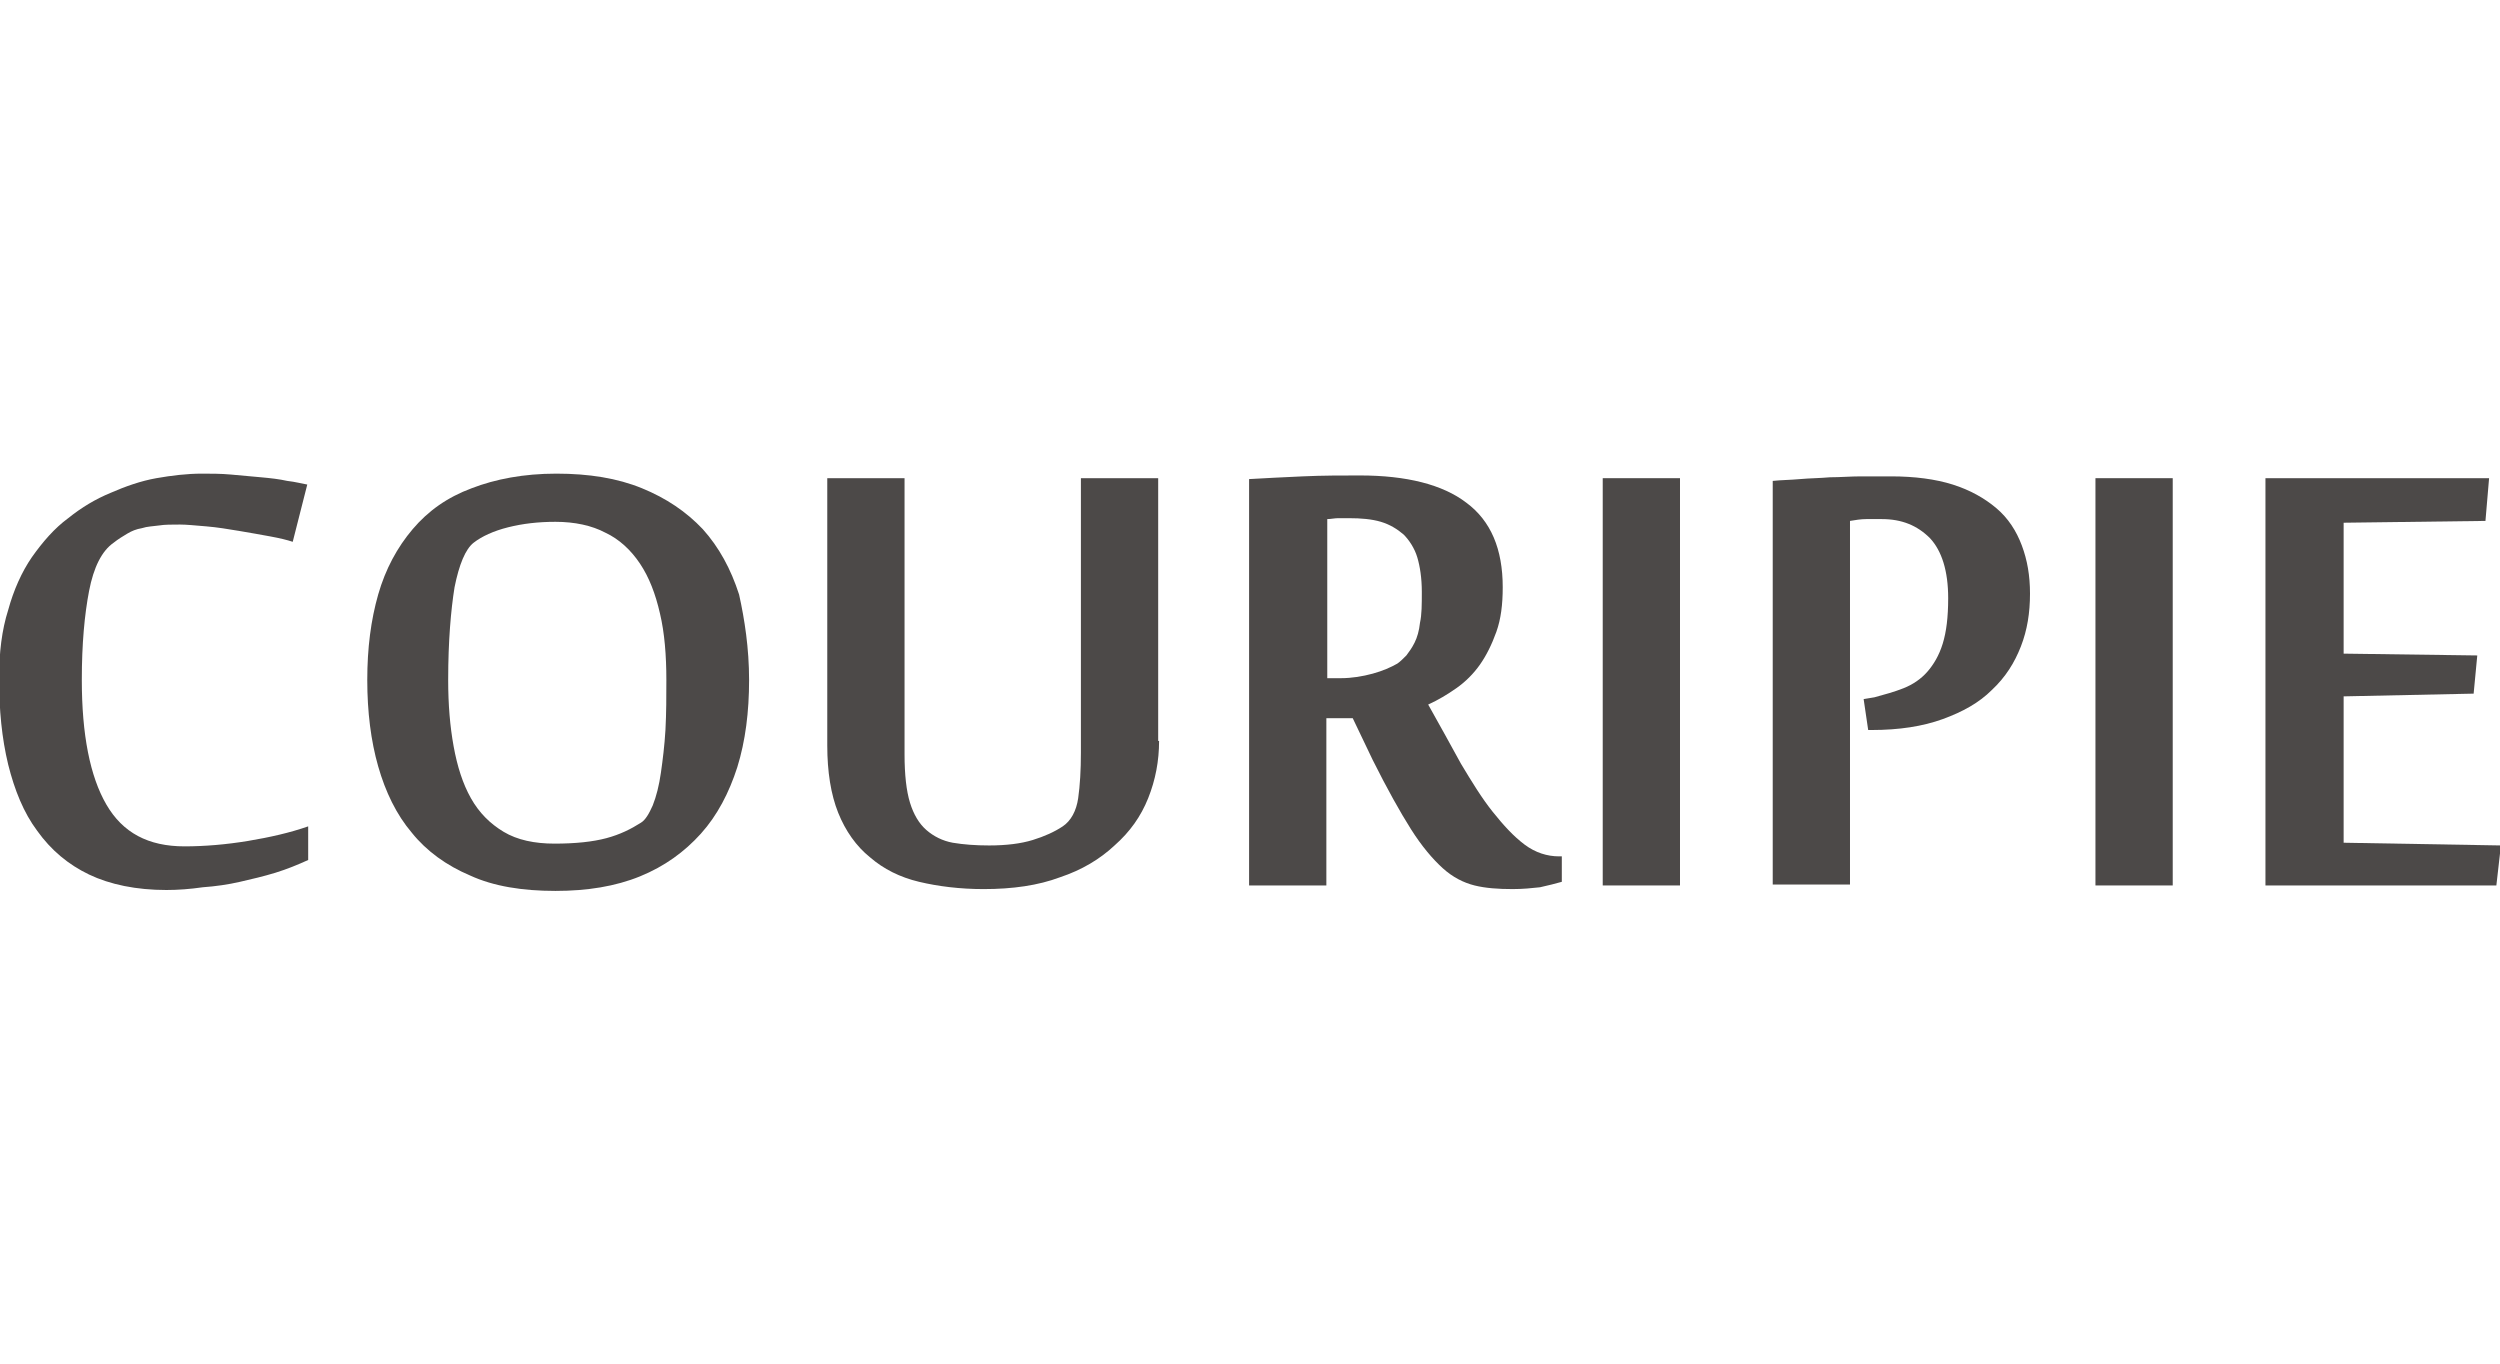 <?xml version="1.0" encoding="utf-8"?>
<!-- Generator: Adobe Illustrator 26.0.3, SVG Export Plug-In . SVG Version: 6.00 Build 0)  -->
<svg version="1.1" id="Layer_1" xmlns="http://www.w3.org/2000/svg" xmlns:xlink="http://www.w3.org/1999/xlink" x="0px" y="0px"
	 viewBox="0 0 275 150" style="enable-background:new 0 0 275 150;" xml:space="preserve">
<style type="text/css">
	.st0{fill:#4C4948;}
</style>
<g>
	<path class="st0" d="M18.3,97.9c-3.3,0-6.2-0.6-8.5-1.7c-2.3-1.1-4.2-2.7-5.7-4.8c-1.5-2-2.5-4.5-3.2-7.3c-0.7-2.9-1-6-1-9.5
		c0-2.8,0.3-5.3,1-7.5c0.6-2.2,1.5-4.2,2.6-5.8C4.7,59.6,6,58.1,7.5,57c1.5-1.2,3-2.1,4.7-2.8c1.6-0.7,3.3-1.3,5-1.6
		c1.7-0.3,3.4-0.5,5-0.5c1,0,2.1,0,3.2,0.1c1.1,0.1,2.2,0.2,3.3,0.3c1.1,0.1,2,0.2,2.9,0.4c0.9,0.1,1.6,0.3,2.2,0.4l-1.6,6.3
		c-0.6-0.2-1.4-0.4-2.5-0.6c-1.1-0.2-2.2-0.4-3.4-0.6c-1.2-0.2-2.4-0.4-3.6-0.5c-1.2-0.1-2.2-0.2-2.9-0.2c-0.9,0-1.7,0-2.3,0.1
		c-0.7,0.1-1.3,0.1-1.9,0.3c-0.6,0.1-1.1,0.3-1.6,0.6c-0.5,0.3-1,0.6-1.5,1c-1.3,0.9-2.2,2.7-2.7,5.3C9.3,67.6,9,70.8,9,74.8
		c0,6,0.9,10.6,2.7,13.7c1.8,3.1,4.6,4.6,8.6,4.6c2.2,0,4.6-0.2,7-0.6c2.4-0.4,4.6-0.9,6.6-1.6v3.7c-1.1,0.5-2.3,1-3.6,1.4
		c-1.3,0.4-2.6,0.7-3.9,1c-1.3,0.3-2.7,0.5-4.1,0.6C20.9,97.8,19.6,97.9,18.3,97.9z"/>
	<path class="st0" d="M82.4,74.8c0,3.5-0.4,6.7-1.3,9.6c-0.9,2.8-2.2,5.3-4,7.3c-1.8,2-4,3.6-6.7,4.7c-2.7,1.1-5.8,1.6-9.3,1.6
		c-3.6,0-6.8-0.5-9.4-1.7c-2.6-1.1-4.8-2.7-6.4-4.7c-1.7-2-2.9-4.5-3.7-7.3c-0.8-2.8-1.2-6-1.2-9.5c0-3.5,0.4-6.6,1.2-9.4
		c0.8-2.8,2.1-5.2,3.8-7.2c1.7-2,3.8-3.5,6.5-4.5c2.6-1,5.7-1.6,9.3-1.6c3.6,0,6.7,0.5,9.4,1.6c2.7,1.1,4.9,2.6,6.7,4.5
		c1.8,2,3.1,4.4,4,7.2C81.9,68.1,82.4,71.3,82.4,74.8z M73.3,74.8c0-2.7-0.2-5.2-0.7-7.3c-0.5-2.2-1.2-4-2.2-5.5
		c-1-1.5-2.3-2.7-3.8-3.4c-1.5-0.8-3.4-1.2-5.5-1.2c-1.9,0-3.6,0.2-5.2,0.6c-1.6,0.4-2.9,1-3.8,1.7c-0.9,0.7-1.6,2.4-2.1,4.9
		c-0.4,2.5-0.7,5.9-0.7,10.2c0,2.7,0.2,5.1,0.6,7.3c0.4,2.2,1,4.1,1.9,5.7c0.9,1.6,2.1,2.8,3.6,3.7c1.5,0.9,3.4,1.3,5.6,1.3
		c2.3,0,4.2-0.2,5.7-0.6c1.5-0.4,2.7-1,3.8-1.7c0.5-0.3,0.9-1,1.3-1.9c0.4-1,0.7-2.2,0.9-3.6c0.2-1.4,0.4-3,0.5-4.7
		C73.3,78.4,73.3,76.6,73.3,74.8z"/>
	<path class="st0" d="M127.5,81.5c0,2.2-0.4,4.3-1.2,6.3c-0.8,2-2,3.7-3.7,5.2c-1.6,1.5-3.6,2.7-6,3.5c-2.4,0.9-5.2,1.3-8.4,1.3
		c-2.6,0-5-0.3-7.1-0.8c-2.1-0.5-3.9-1.4-5.4-2.7c-1.5-1.2-2.7-2.9-3.5-4.9c-0.8-2-1.2-4.5-1.2-7.4V52.6h8.5V83c0,2.2,0.2,4,0.6,5.3
		c0.4,1.3,1,2.3,1.8,3c0.8,0.7,1.8,1.2,2.9,1.4c1.2,0.2,2.5,0.3,4,0.3c1.9,0,3.5-0.2,4.8-0.6c1.3-0.4,2.4-0.9,3.3-1.5
		c0.9-0.6,1.5-1.7,1.7-3.1c0.2-1.4,0.3-3.1,0.3-5V52.6h8.5V81.5z"/>
	<path class="st0" d="M148.8,79h-2.9v18.4h-8.5V52.7c1.7-0.1,3.7-0.2,5.9-0.3c2.2-0.1,4.3-0.1,6.3-0.1c5.1,0,9.1,1,11.7,3
		c2.7,2,4,5.1,4,9.3c0,1.9-0.2,3.5-0.7,4.9c-0.5,1.4-1.1,2.6-1.8,3.6c-0.7,1-1.6,1.9-2.6,2.6c-1,0.7-2,1.3-3.1,1.8
		c1.3,2.3,2.5,4.5,3.6,6.5c1.2,2,2.3,3.8,3.5,5.3c1.2,1.5,2.3,2.7,3.5,3.6c1.2,0.9,2.5,1.3,3.8,1.3h0.3v2.8
		c-0.7,0.2-1.5,0.4-2.4,0.6c-0.9,0.1-1.9,0.2-3,0.2c-1.6,0-3-0.1-4.2-0.4c-1.2-0.3-2.4-0.9-3.5-1.9c-1.1-1-2.3-2.4-3.5-4.3
		c-1.2-1.9-2.6-4.4-4.2-7.6L148.8,79z M147.5,74.6c1.2,0,2.4-0.2,3.5-0.5c1.1-0.3,2-0.7,2.7-1.1c0.3-0.2,0.6-0.5,1-0.9
		c0.3-0.4,0.6-0.8,0.9-1.4c0.3-0.6,0.5-1.3,0.6-2.2c0.2-0.9,0.2-2,0.2-3.4c0-1.5-0.2-2.8-0.5-3.8c-0.3-1-0.9-1.9-1.5-2.5
		c-0.7-0.6-1.5-1.1-2.5-1.4c-1-0.3-2.2-0.4-3.5-0.4c-0.4,0-0.8,0-1.2,0c-0.4,0-0.8,0.1-1.2,0.1v17.5H147.5z"/>
	<path class="st0" d="M184.8,97.4h-8.5V52.6h8.5V97.4z"/>
	<path class="st0" d="M205,76.9l1.2-0.2c1.1-0.3,2.2-0.6,3.2-1c1-0.4,1.9-1,2.6-1.8c0.7-0.8,1.3-1.8,1.7-3.1c0.4-1.3,0.6-2.9,0.6-5
		c0-3-0.7-5.2-2-6.6c-1.4-1.4-3.1-2.1-5.3-2.1c-0.6,0-1.1,0-1.7,0c-0.6,0-1.2,0.1-1.8,0.2v40H195V52.9c0.9-0.1,1.9-0.1,3-0.2
		c1.1-0.1,2.2-0.1,3.3-0.2c1.1,0,2.3-0.1,3.4-0.1c1.1,0,2.3,0,3.3,0c2.6,0,4.9,0.3,6.8,0.9c1.9,0.6,3.5,1.5,4.8,2.6
		c1.3,1.1,2.2,2.5,2.8,4.1c0.6,1.6,0.9,3.3,0.9,5.3c0,2.1-0.3,4-1,5.8c-0.7,1.8-1.7,3.4-3.2,4.8c-1.4,1.4-3.2,2.4-5.4,3.2
		c-2.2,0.8-4.8,1.2-7.8,1.2h-0.4L205,76.9z"/>
	<path class="st0" d="M239,97.4h-8.5V52.6h8.5V97.4z"/>
	<path class="st0" d="M274.6,97.4h-25.4V52.6h24.6l-0.4,4.7l-15.6,0.2v14.4l14.7,0.2l-0.4,4.2l-14.3,0.3v16.1l17.3,0.3L274.6,97.4z"
		/>
</g>
</svg>
